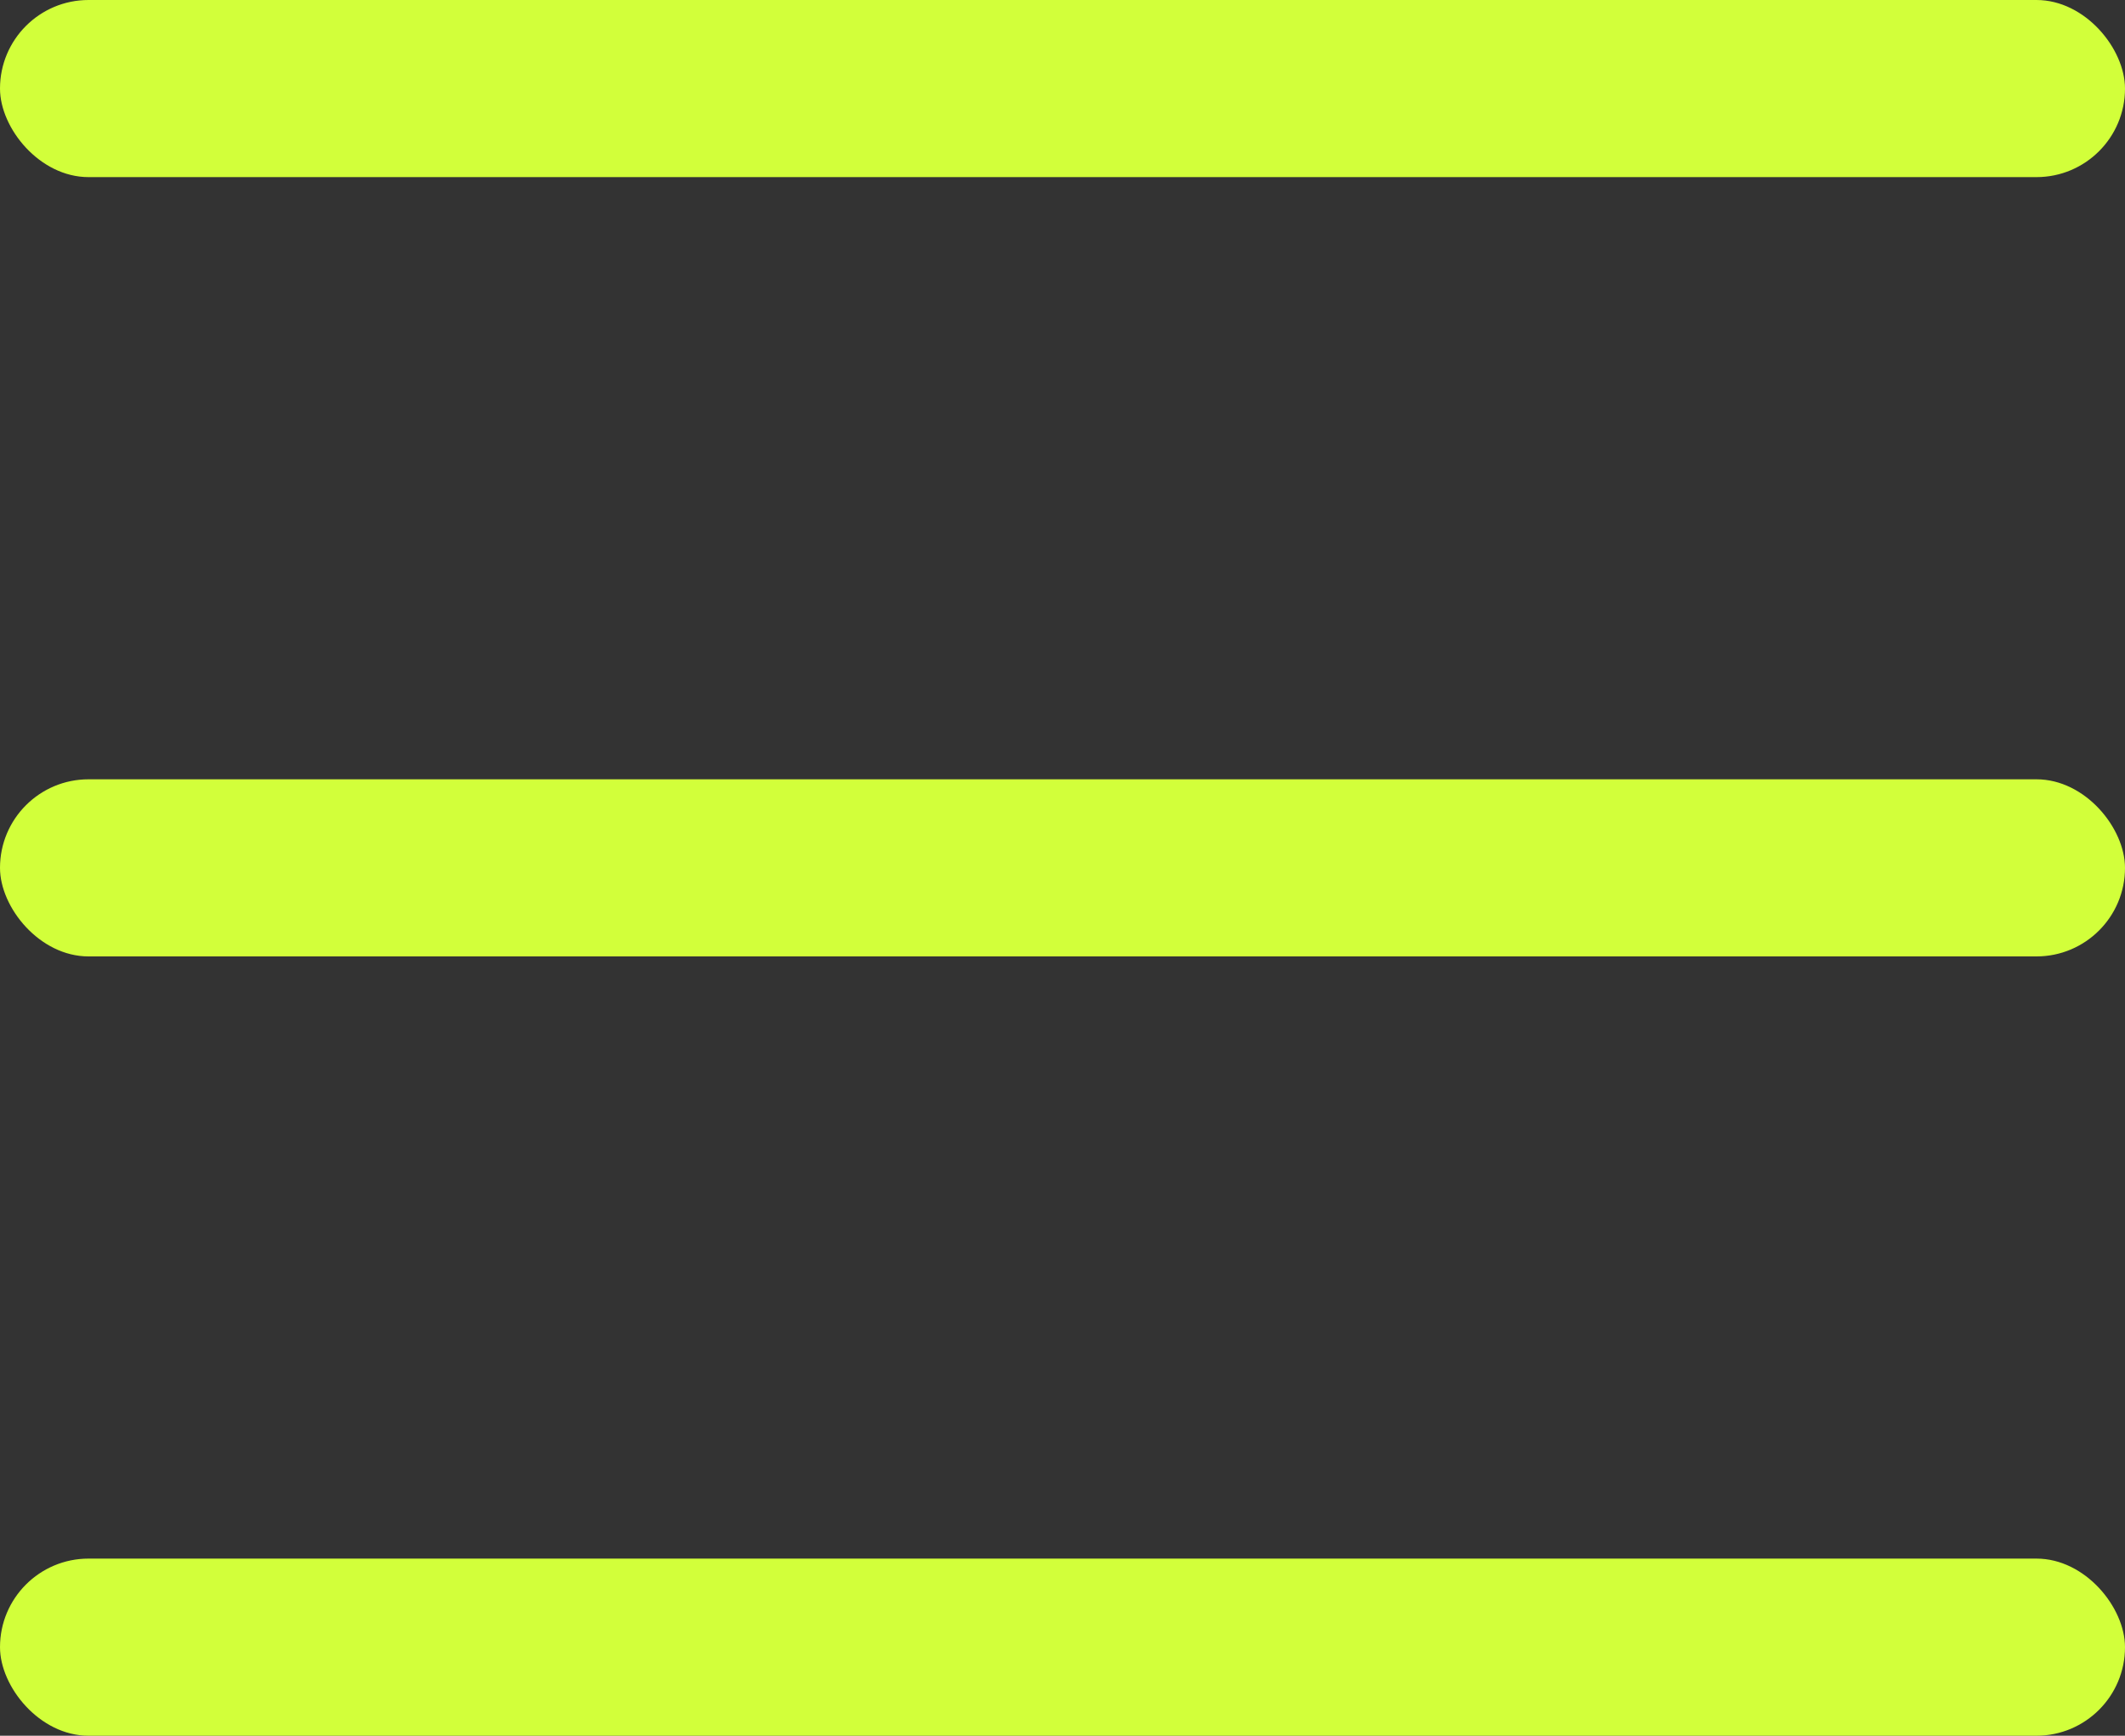 <?xml version="1.0" encoding="UTF-8"?> <svg xmlns="http://www.w3.org/2000/svg" width="120" height="98" viewBox="0 0 120 98" fill="none"><rect x="0" y="0" width="120" height="98" fill="#333333" stroke="none"/><rect width="120" height="10" rx="5" fill="#D2FF3A"></rect><rect y="44" width="120" height="10" rx="5" fill="#D2FF3A"></rect><rect y="88" width="120" height="10" rx="5" fill="#D2FF3A"></rect></svg> 